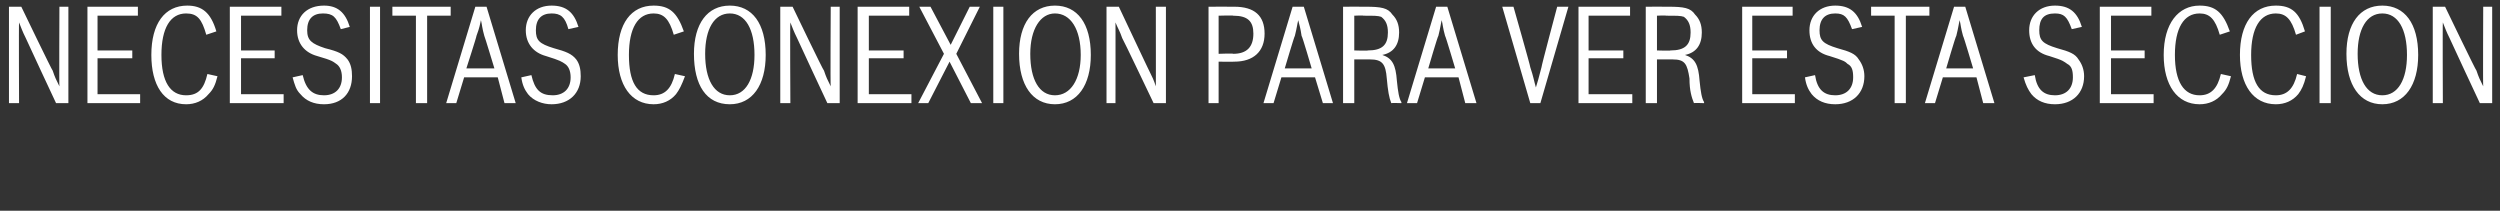 <svg xmlns="http://www.w3.org/2000/svg" version="1.1" width="223px" height="18.8px" viewBox="0 0 223 18.8"><rect x="0" y="0" width="223" height="18.8" fill="#333333" stroke="none"/><desc>NECESITAS CONEXI N PARA VER ESTA SECCI N</desc><defs/><g id="Polygon50431"><path d="m.8.6l1.1 0c0 0 2.77 5.75 2.8 5.7c.2.6.3.8.6 1.4c-.03.02 0-7.1 0-7.1l.8 0l0 8.6l-1.1 0c0 0-2.71-5.79-2.7-5.8c-.3-.6-.4-.9-.6-1.4c-.03-.02 0 7.2 0 7.2l-.9 0l0-8.6zm7 0l4.5 0l0 .8l-3.6 0l0 3.1l3.1 0l0 .7l-3.1 0l0 3.2l3.8 0l0 .8l-4.7 0l0-8.6zm11.6 6.2c-.2.8-.4 1.2-.8 1.6c-.5.6-1.2.9-2 .9c-2 0-3.1-1.7-3.1-4.4c0-2.8 1.2-4.4 3.2-4.4c1.3 0 2.1.6 2.6 2.3c0 0-.9.3-.9.3c-.4-1.4-.8-1.9-1.8-1.9c-1.4 0-2.2 1.3-2.2 3.7c0 2.4.8 3.6 2.2 3.6c1.1 0 1.6-.6 1.9-1.9c0 0 .9.2.9.2zm1.1-6.2l4.6 0l0 .8l-3.6 0l0 3.1l3 0l0 .7l-3 0l0 3.2l3.8 0l0 .8l-4.8 0l0-8.6zm6.5 6.1c.3 1.3.9 1.8 1.9 1.8c1 0 1.6-.6 1.6-1.6c0-.6-.2-1-.5-1.2c-.3-.2-.3-.3-1.7-.7c-1.1-.3-1.8-1.1-1.8-2.3c0-1.3.9-2.2 2.4-2.2c1.2 0 1.9.6 2.3 1.9c0 0-.8.2-.8.2c-.4-1.1-.7-1.4-1.6-1.4c-.9 0-1.4.5-1.4 1.5c0 .9.4 1.2 1.6 1.6c1.2.3 1.6.5 2 1c.3.4.4.9.4 1.5c0 1.5-.9 2.5-2.5 2.5c-.9 0-1.6-.3-2.1-.9c-.4-.4-.5-.8-.7-1.5c0 0 .9-.2.9-.2zm6-6.1l.9 0l0 8.6l-.9 0l0-8.6zm5.1.8l0 7.8l-1 0l0-7.8l-2.1 0l0-.8l5.2 0l0 .8l-2.1 0zm6.9 7.8l-.6-2.3l-3 0l-.7 2.3l-.9 0l2.6-8.6l1 0l2.6 8.6l-1 0zm-1.8-6c-.2-.7-.2-1-.3-1.4c-.1.4-.1.6-.4 1.4c.04-.01-.9 2.9-.9 2.9l2.5 0c0 0-.88-2.91-.9-2.9zm4.2 3.5c.3 1.3.8 1.8 1.9 1.8c1 0 1.6-.6 1.6-1.6c0-.6-.2-1-.5-1.2c-.3-.2-.4-.3-1.7-.7c-1.1-.3-1.8-1.1-1.8-2.3c0-1.3.9-2.2 2.3-2.2c1.3 0 2 .6 2.4 1.9c0 0-.9.2-.9.2c-.3-1.1-.7-1.4-1.5-1.4c-.9 0-1.4.5-1.4 1.5c0 .9.3 1.2 1.6 1.6c1.1.3 1.6.5 2 1c.3.4.4.9.4 1.5c0 1.5-1 2.5-2.6 2.5c-.8 0-1.6-.3-2.1-.9c-.3-.4-.5-.8-.6-1.5c0 0 .9-.2.9-.2zm13.7.1c-.3.8-.5 1.2-.8 1.6c-.5.6-1.2.9-2 .9c-2 0-3.2-1.7-3.2-4.4c0-2.8 1.2-4.4 3.2-4.4c1.4 0 2.1.6 2.7 2.3c0 0-.9.3-.9.3c-.4-1.4-.9-1.9-1.8-1.9c-1.4 0-2.2 1.3-2.2 3.7c0 2.4.7 3.6 2.2 3.6c1 0 1.6-.6 1.9-1.9c0 0 .9.2.9.2zm7.2-1.9c0 2.7-1.2 4.4-3.2 4.4c-2.1 0-3.2-1.7-3.2-4.5c0-2.7 1.2-4.3 3.2-4.3c2 0 3.2 1.6 3.2 4.4zm-5.4-.1c0 2.3.8 3.7 2.2 3.7c1.4 0 2.2-1.4 2.2-3.6c0-2.3-.8-3.7-2.2-3.7c-1.4 0-2.2 1.4-2.2 3.6zm6.7-4.2l1.1 0c0 0 2.76 5.75 2.8 5.7c.2.6.3.8.6 1.4c-.04.02 0-7.1 0-7.1l.8 0l0 8.6l-1.1 0c0 0-2.71-5.79-2.7-5.8c-.3-.6-.4-.9-.6-1.4c-.04-.02 0 7.2 0 7.2l-.9 0l0-8.6zm6.9 0l4.6 0l0 .8l-3.6 0l0 3.1l3.1 0l0 .7l-3.1 0l0 3.2l3.8 0l0 .8l-4.8 0l0-8.6zm7.7 4.2l-2.2-4.2l1 0l1.8 3.4l1.7-3.4l.9 0l-2.1 4.2l2.3 4.4l-1 0l-1.9-3.7l-1.9 3.7l-.9 0l2.3-4.4zm4.4-4.2l.9 0l0 8.6l-.9 0l0-8.6zm8.7 4.3c0 2.7-1.2 4.4-3.2 4.4c-2 0-3.2-1.7-3.2-4.5c0-2.7 1.2-4.3 3.2-4.3c2 0 3.2 1.6 3.2 4.4zm-5.4-.1c0 2.3.8 3.7 2.2 3.7c1.4 0 2.3-1.4 2.3-3.6c0-2.3-.9-3.7-2.3-3.7c-1.3 0-2.2 1.4-2.2 3.6zm2.4-7l1.2 0l-1.2 2l-.7 0l.7-2zm4.4 2.8l1.1 0c0 0 2.71 5.75 2.7 5.7c.3.6.4.8.6 1.4c.01.02 0-7.1 0-7.1l.9 0l0 8.6l-1.1 0c0 0-2.76-5.79-2.8-5.8c-.2-.6-.4-.9-.6-1.4c.01-.02 0 7.2 0 7.2l-.8 0l0-8.6zm9.1 0c0 0 2.27-.01 2.3 0c1.8 0 2.7.8 2.7 2.4c0 1.6-1 2.5-2.7 2.5c-.03.02-1.4 0-1.4 0l0 3.7l-.9 0l0-8.6zm2.2 4.2c1.2 0 1.8-.6 1.8-1.8c0-1.1-.5-1.6-1.8-1.6c.04-.04-1.3 0-1.3 0l0 3.4c0 0 1.34-.05 1.3 0zm8 4.4l-.7-2.3l-3 0l-.7 2.3l-.9 0l2.6-8.6l1 0l2.6 8.6l-.9 0zm-1.9-6c-.1-.7-.2-1-.3-1.4c-.1.4-.1.6-.3 1.4c-.04-.01-.9 2.9-.9 2.9l2.4 0c0 0-.85-2.91-.9-2.9zm3.7-2.6c0 0 2-.01 2 0c1.4 0 2 .1 2.4.7c.4.4.6.9.6 1.6c0 1.1-.5 1.8-1.5 2c.9.3 1.2.9 1.3 2.3c.1 1 .2 1.6.4 1.9c.02.01 0 .1 0 .1c0 0-.91-.03-.9 0c-.2-.5-.3-1.1-.4-2.2c-.1-1.3-.4-1.7-1.5-1.7c.02 0-1.4 0-1.4 0l0 3.9l-1 0l0-8.6zm1 3.9c0 0 1.24.04 1.2 0c1.3 0 1.8-.5 1.8-1.6c0-.7-.2-1.1-.6-1.4c-.3-.1-.6-.1-1.6-.1c.02-.04-.8 0-.8 0l0 3.1zm9.9 4.7l-.6-2.3l-3 0l-.7 2.3l-.9 0l2.6-8.6l1 0l2.6 8.6l-1 0zm-1.8-6c-.2-.7-.2-1-.3-1.4c-.1.4-.1.6-.3 1.4c-.05-.01-.9 2.9-.9 2.9l2.4 0c0 0-.86-2.91-.9-2.9zm8.5 6l-.9 0l-2.5-8.6l1 0c0 0 1.53 5.36 1.5 5.4c.3.9.3 1.1.5 1.8c.1-.3.3-1 .5-1.8c-.03-.04 1.4-5.4 1.4-5.4l1 0l-2.5 8.6zm3.4-8.6l4.6 0l0 .8l-3.7 0l0 3.1l3.1 0l0 .7l-3.1 0l0 3.2l3.9 0l0 .8l-4.8 0l0-8.6zm6 0c0 0 1.99-.01 2 0c1.4 0 2 .1 2.4.7c.4.4.6.9.6 1.6c0 1.1-.5 1.8-1.5 2c.9.3 1.2.9 1.3 2.3c.1 1 .2 1.6.4 1.9c.01.01 0 .1 0 .1c0 0-.92-.03-.9 0c-.2-.5-.4-1.1-.4-2.2c-.2-1.3-.4-1.7-1.5-1.7c.01 0-1.4 0-1.4 0l0 3.9l-1 0l0-8.6zm1 3.9c0 0 1.23.04 1.2 0c1.3 0 1.8-.5 1.8-1.6c0-.7-.2-1.1-.6-1.4c-.3-.1-.6-.1-1.6-.1c0-.04-.8 0-.8 0l0 3.1zm7.6-3.9l4.5 0l0 .8l-3.6 0l0 3.1l3.1 0l0 .7l-3.1 0l0 3.2l3.8 0l0 .8l-4.7 0l0-8.6zm6.5 6.1c.2 1.3.8 1.8 1.8 1.8c1 0 1.6-.6 1.6-1.6c0-.6-.1-1-.5-1.2c-.2-.2-.3-.3-1.6-.7c-1.2-.3-1.8-1.1-1.8-2.3c0-1.3.9-2.2 2.3-2.2c1.3 0 2 .6 2.4 1.9c0 0-.9.2-.9.2c-.4-1.1-.7-1.4-1.5-1.4c-.9 0-1.4.5-1.4 1.5c0 .9.3 1.2 1.6 1.6c1.1.3 1.6.5 1.9 1c.3.4.5.9.5 1.5c0 1.5-1 2.5-2.6 2.5c-.9 0-1.6-.3-2.1-.9c-.3-.4-.5-.8-.6-1.5c0 0 .9-.2.9-.2zm8.1-5.3l0 7.8l-1 0l0-7.8l-2.1 0l0-.8l5.2 0l0 .8l-2.1 0zm6.9 7.8l-.6-2.3l-3 0l-.7 2.3l-.9 0l2.6-8.6l1 0l2.6 8.6l-1 0zm-1.8-6c-.2-.7-.2-1-.3-1.4c-.1.4-.1.6-.3 1.4c-.05-.01-.9 2.9-.9 2.9l2.4 0c0 0-.86-2.91-.9-2.9zm6.4 3.5c.2 1.3.8 1.8 1.8 1.8c1 0 1.6-.6 1.6-1.6c0-.6-.1-1-.5-1.2c-.3-.2-.3-.3-1.6-.7c-1.2-.3-1.8-1.1-1.8-2.3c0-1.3.9-2.2 2.3-2.2c1.3 0 2 .6 2.4 1.9c0 0-.9.2-.9.2c-.4-1.1-.7-1.4-1.5-1.4c-1 0-1.4.5-1.4 1.5c0 .9.3 1.2 1.6 1.6c1.1.3 1.6.5 1.9 1c.3.4.5.9.5 1.5c0 1.5-1 2.5-2.6 2.5c-.9 0-1.6-.3-2.1-.9c-.3-.4-.5-.8-.7-1.5c0 0 1-.2 1-.2zm5.8-6.1l4.6 0l0 .8l-3.6 0l0 3.1l3 0l0 .7l-3 0l0 3.2l3.8 0l0 .8l-4.8 0l0-8.6zm11.7 6.2c-.2.8-.4 1.2-.8 1.6c-.5.6-1.2.9-2 .9c-2 0-3.2-1.7-3.2-4.4c0-2.8 1.3-4.4 3.2-4.4c1.4 0 2.1.6 2.7 2.3c0 0-.9.3-.9.3c-.4-1.4-.9-1.9-1.8-1.9c-1.4 0-2.2 1.3-2.2 3.7c0 2.4.8 3.6 2.2 3.6c1 0 1.6-.6 1.9-1.9c0 0 .9.2.9.2zm6.7 0c-.2.8-.4 1.2-.7 1.6c-.5.6-1.2.9-2 .9c-2 0-3.2-1.7-3.2-4.4c0-2.8 1.2-4.4 3.2-4.4c1.4 0 2.1.6 2.6 2.3c0 0-.8.3-.8.3c-.4-1.4-.9-1.9-1.8-1.9c-1.4 0-2.2 1.3-2.2 3.7c0 2.4.7 3.6 2.2 3.6c1 0 1.6-.6 1.9-1.9c0 0 .8.2.8.2zm1.2-6.2l1 0l0 8.6l-1 0l0-8.6zm8.8 4.3c0 2.7-1.2 4.4-3.2 4.4c-2 0-3.2-1.7-3.2-4.5c0-2.7 1.2-4.3 3.2-4.3c2 0 3.2 1.6 3.2 4.4zm-5.4-.1c0 2.3.8 3.7 2.2 3.7c1.4 0 2.2-1.4 2.2-3.6c0-2.3-.8-3.7-2.2-3.7c-1.4 0-2.2 1.4-2.2 3.6zm2.4-7l1.1 0l-1.1 2l-.7 0l.7-2zm4.3 2.8l1.1 0c0 0 2.77 5.75 2.8 5.7c.2.6.3.8.6 1.4c-.03.02 0-7.1 0-7.1l.8 0l0 8.6l-1.1 0c0 0-2.71-5.79-2.7-5.8c-.3-.6-.4-.9-.6-1.4c-.03-.02 0 7.2 0 7.2l-.9 0l0-8.6z" stroke="none" fill="#fff"/></g></svg>